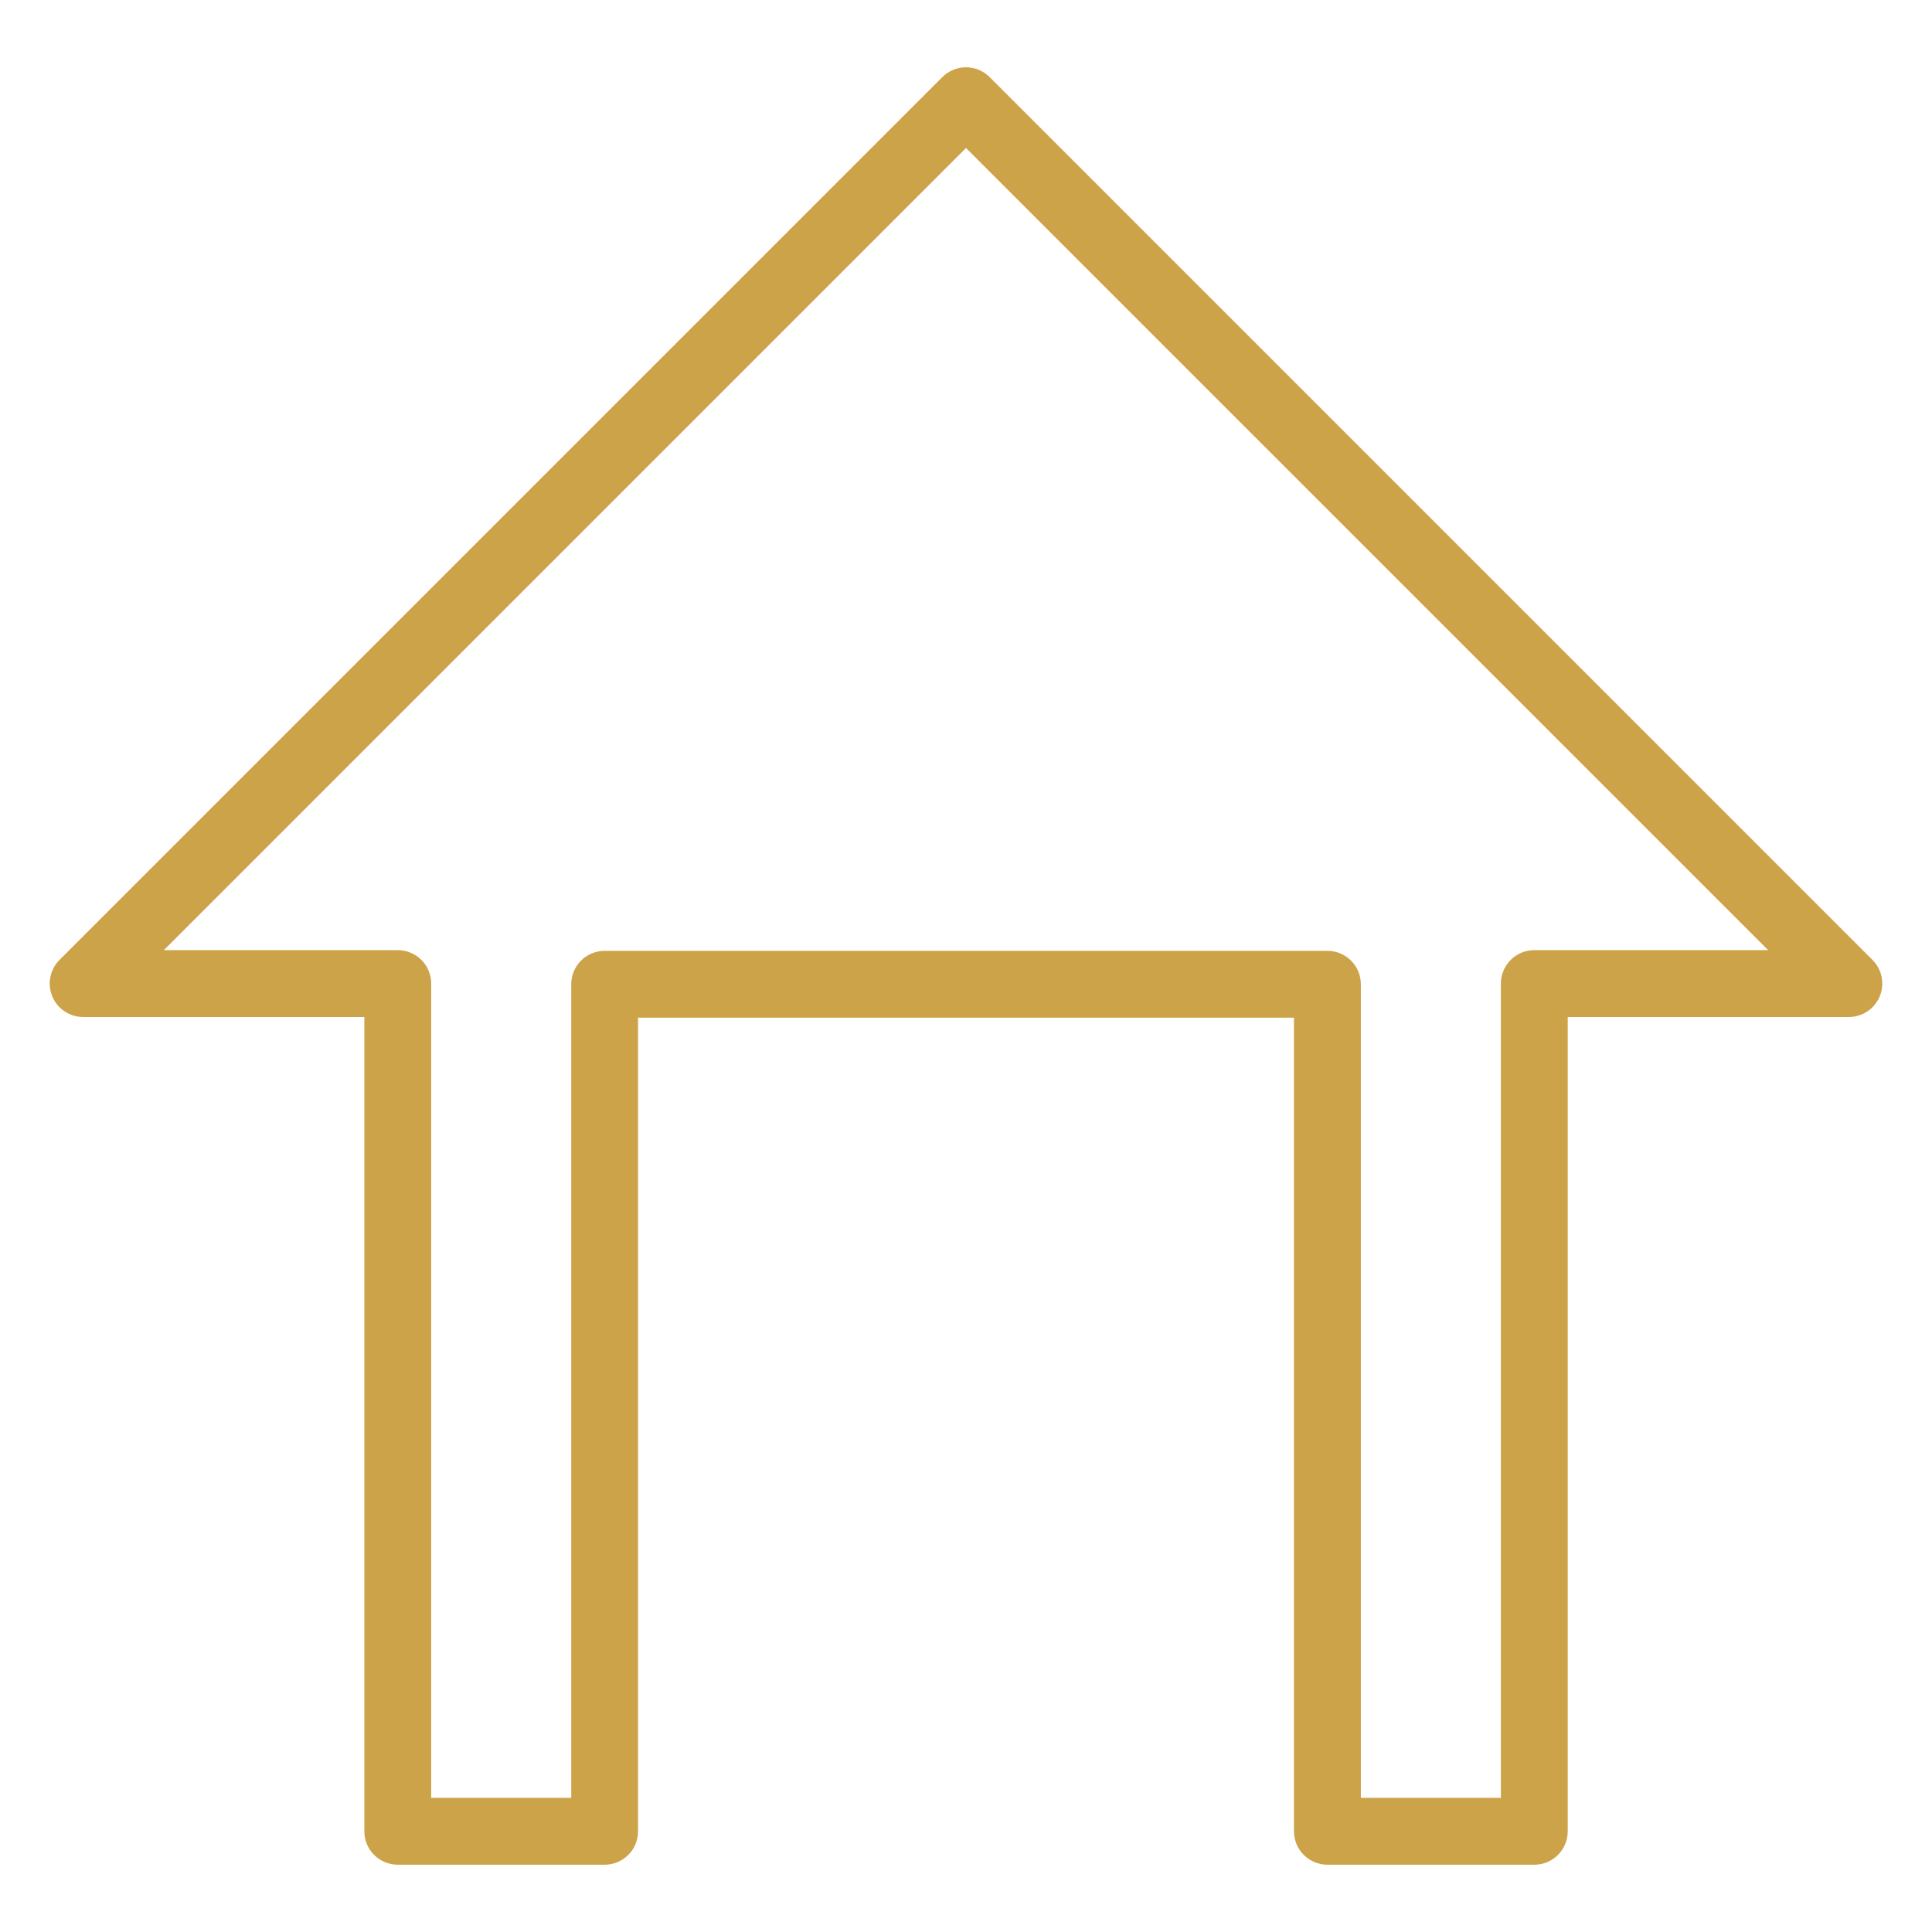 <?xml version="1.0" encoding="UTF-8"?>
<svg id="Layer_1" xmlns="http://www.w3.org/2000/svg" version="1.1" viewBox="0 0 160 160">
  <!-- Generator: Adobe Illustrator 29.8.1, SVG Export Plug-In . SVG Version: 2.1.1 Build 2)  -->
  <path d="M127.064,154.428h-17.134c-1.529,0-2.769-1.239-2.769-2.769v-67.378h-54.319v67.378c0,1.529-1.239,2.769-2.768,2.769h-17.133c-1.529,0-2.768-1.239-2.768-2.769v-67.436H6.885c-1.12,0-2.129-.675-2.558-1.709-.428-1.034-.191-2.225.6-3.017L78.042,6.383c1.081-1.081,2.833-1.081,3.915,0l73.115,73.114c.792.792,1.029,1.983.601,3.017s-1.438,1.709-2.558,1.709h-23.282v67.436c0,1.529-1.239,2.769-2.769,2.769ZM112.699,148.891h11.597v-67.436c0-1.529,1.239-2.768,2.769-2.768h19.367L80,12.256,13.568,78.687h19.374c1.529,0,2.768,1.239,2.768,2.768v67.436h11.597v-67.378c0-1.529,1.239-2.768,2.768-2.768h59.856c1.529,0,2.769,1.239,2.769,2.768v67.378Z" fill="#cda349"/>
</svg>